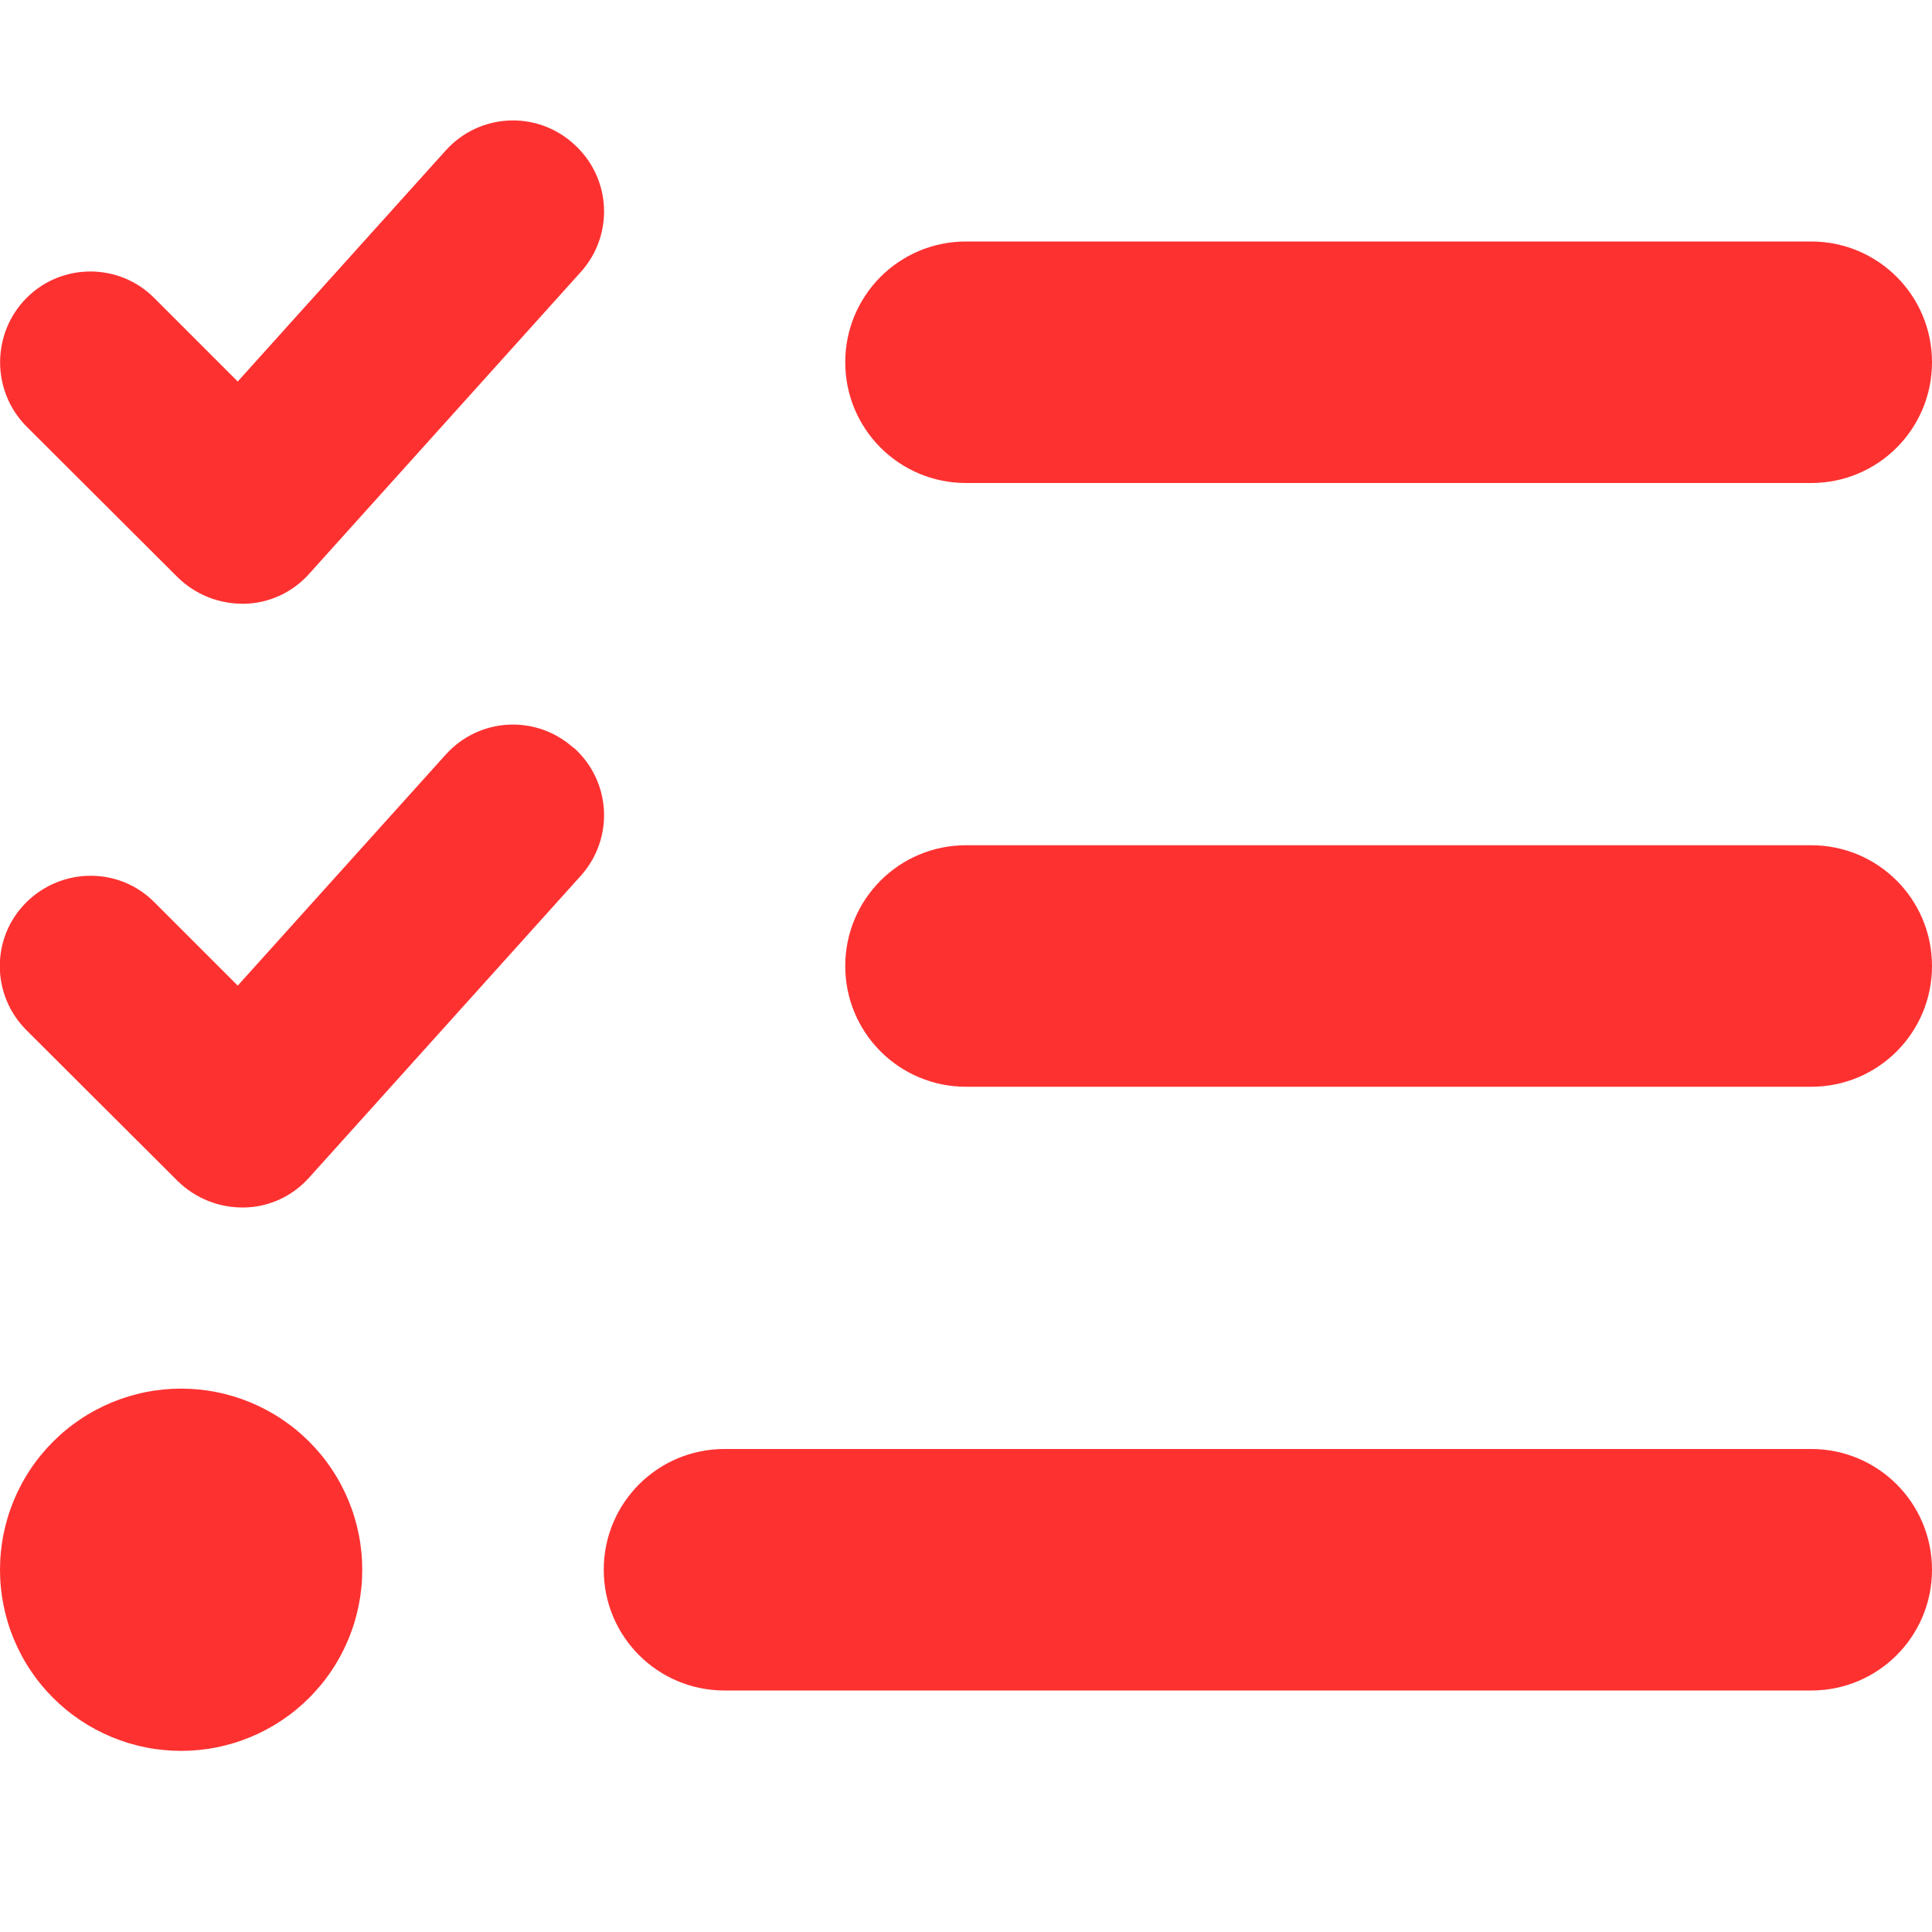 <svg xmlns="http://www.w3.org/2000/svg" xmlns:xlink="http://www.w3.org/1999/xlink" width="1080" zoomAndPan="magnify" viewBox="0 0 810 810" height="1080" preserveAspectRatio="xMidYMid meet" version="1.0"><path fill="#fe3131" d="M 240.629 60.434 C 256.289 74.516 257.555 98.402 243.477 114.066 L 129.57 240.629 C 122.609 248.379 112.801 252.969 102.359 253.125 C 91.918 253.281 81.949 249.328 74.516 242.051 L 11.074 178.77 C -3.637 163.898 -3.637 139.852 11.074 124.98 C 25.789 110.109 49.992 110.109 64.707 124.98 L 99.668 159.945 L 186.836 63.125 C 200.918 47.461 224.809 46.195 240.469 60.277 Z M 240.629 313.559 C 256.289 327.637 257.555 351.527 243.477 367.191 L 129.57 493.754 C 122.609 501.504 112.801 506.09 102.359 506.25 C 91.918 506.41 81.949 502.453 74.516 495.176 L 11.074 431.895 C -3.797 417.023 -3.797 392.977 11.074 378.266 C 25.945 363.551 49.992 363.395 64.707 378.266 L 99.668 413.227 L 186.836 316.406 C 200.918 300.746 224.809 299.48 240.469 313.559 Z M 354.375 151.875 C 354.375 123.875 376.996 101.25 405 101.25 L 759.375 101.25 C 787.375 101.25 810 123.875 810 151.875 C 810 179.879 787.375 202.5 759.375 202.5 L 405 202.5 C 376.996 202.5 354.375 179.879 354.375 151.875 Z M 354.375 405 C 354.375 377 376.996 354.375 405 354.375 L 759.375 354.375 C 787.375 354.375 810 377 810 405 C 810 433.004 787.375 455.625 759.375 455.625 L 405 455.625 C 376.996 455.625 354.375 433.004 354.375 405 Z M 253.125 658.125 C 253.125 630.121 275.746 607.5 303.75 607.5 L 759.375 607.5 C 787.375 607.5 810 630.121 810 658.125 C 810 686.129 787.375 708.75 759.375 708.75 L 303.75 708.75 C 275.746 708.75 253.125 686.129 253.125 658.125 Z M 75.938 582.188 C 77.18 582.188 78.422 582.219 79.664 582.277 C 80.906 582.34 82.145 582.43 83.379 582.555 C 84.617 582.676 85.852 582.828 87.078 583.008 C 88.309 583.191 89.535 583.402 90.754 583.648 C 91.973 583.891 93.184 584.16 94.391 584.465 C 95.594 584.766 96.793 585.098 97.98 585.457 C 99.172 585.816 100.352 586.207 101.52 586.625 C 102.691 587.047 103.848 587.492 104.996 587.969 C 106.145 588.445 107.281 588.945 108.406 589.477 C 109.527 590.008 110.637 590.566 111.734 591.152 C 112.832 591.738 113.91 592.352 114.977 592.992 C 116.043 593.629 117.094 594.293 118.125 594.984 C 119.16 595.676 120.176 596.391 121.172 597.133 C 122.172 597.871 123.152 598.637 124.113 599.426 C 125.074 600.211 126.012 601.023 126.934 601.859 C 127.855 602.695 128.754 603.551 129.633 604.43 C 130.512 605.309 131.367 606.207 132.203 607.129 C 133.039 608.051 133.848 608.988 134.637 609.949 C 135.426 610.91 136.191 611.891 136.93 612.891 C 137.672 613.887 138.387 614.902 139.078 615.938 C 139.77 616.969 140.434 618.02 141.07 619.086 C 141.711 620.152 142.324 621.23 142.91 622.328 C 143.496 623.426 144.055 624.535 144.586 625.656 C 145.117 626.781 145.617 627.918 146.094 629.066 C 146.57 630.215 147.016 631.371 147.438 632.543 C 147.855 633.711 148.246 634.891 148.605 636.082 C 148.965 637.27 149.297 638.469 149.598 639.672 C 149.902 640.879 150.172 642.09 150.414 643.309 C 150.66 644.527 150.871 645.754 151.055 646.984 C 151.234 648.211 151.387 649.445 151.508 650.684 C 151.633 651.918 151.723 653.156 151.785 654.398 C 151.844 655.641 151.875 656.883 151.875 658.125 C 151.875 659.367 151.844 660.609 151.785 661.852 C 151.723 663.094 151.633 664.332 151.508 665.566 C 151.387 666.805 151.234 668.039 151.055 669.266 C 150.871 670.496 150.66 671.719 150.414 672.941 C 150.172 674.16 149.902 675.371 149.598 676.578 C 149.297 677.781 148.965 678.98 148.605 680.168 C 148.246 681.359 147.855 682.539 147.438 683.707 C 147.016 684.879 146.57 686.035 146.094 687.184 C 145.617 688.332 145.117 689.469 144.586 690.594 C 144.055 691.715 143.496 692.824 142.91 693.922 C 142.324 695.02 141.711 696.098 141.07 697.164 C 140.434 698.23 139.77 699.281 139.078 700.312 C 138.387 701.348 137.672 702.363 136.93 703.359 C 136.191 704.359 135.426 705.34 134.637 706.301 C 133.848 707.262 133.039 708.199 132.203 709.121 C 131.367 710.043 130.512 710.941 129.633 711.82 C 128.754 712.699 127.855 713.555 126.934 714.391 C 126.012 715.227 125.074 716.035 124.113 716.824 C 123.152 717.613 122.172 718.379 121.172 719.117 C 120.176 719.859 119.16 720.574 118.125 721.266 C 117.094 721.953 116.043 722.621 114.977 723.258 C 113.91 723.898 112.832 724.512 111.734 725.098 C 110.637 725.684 109.527 726.242 108.406 726.773 C 107.281 727.305 106.145 727.805 104.996 728.281 C 103.848 728.758 102.691 729.203 101.52 729.625 C 100.352 730.043 99.172 730.434 97.98 730.793 C 96.793 731.152 95.594 731.484 94.391 731.785 C 93.184 732.09 91.973 732.359 90.754 732.602 C 89.535 732.848 88.309 733.059 87.078 733.242 C 85.852 733.422 84.617 733.574 83.379 733.695 C 82.145 733.82 80.906 733.91 79.664 733.973 C 78.422 734.031 77.18 734.062 75.938 734.062 C 74.695 734.062 73.453 734.031 72.211 733.973 C 70.969 733.91 69.73 733.82 68.496 733.695 C 67.258 733.574 66.023 733.422 64.797 733.242 C 63.566 733.059 62.34 732.848 61.121 732.602 C 59.902 732.359 58.691 732.09 57.484 731.785 C 56.281 731.484 55.082 731.152 53.895 730.793 C 52.703 730.434 51.523 730.043 50.355 729.625 C 49.184 729.203 48.027 728.758 46.879 728.281 C 45.73 727.805 44.594 727.305 43.469 726.773 C 42.348 726.242 41.238 725.684 40.141 725.098 C 39.043 724.512 37.965 723.898 36.898 723.258 C 35.832 722.621 34.781 721.953 33.75 721.266 C 32.715 720.574 31.699 719.859 30.703 719.117 C 29.703 718.379 28.723 717.613 27.762 716.824 C 26.801 716.035 25.863 715.227 24.941 714.391 C 24.02 713.555 23.121 712.699 22.242 711.82 C 21.363 710.941 20.508 710.043 19.672 709.121 C 18.836 708.199 18.027 707.262 17.238 706.301 C 16.449 705.34 15.684 704.359 14.945 703.359 C 14.203 702.363 13.488 701.348 12.797 700.312 C 12.105 699.281 11.441 698.23 10.805 697.164 C 10.164 696.098 9.551 695.02 8.965 693.922 C 8.379 692.824 7.82 691.715 7.289 690.594 C 6.758 689.469 6.258 688.332 5.781 687.184 C 5.305 686.035 4.859 684.879 4.438 683.707 C 4.02 682.539 3.629 681.359 3.27 680.168 C 2.91 678.98 2.578 677.781 2.277 676.578 C 1.973 675.371 1.703 674.16 1.461 672.941 C 1.215 671.719 1.004 670.496 0.82 669.266 C 0.641 668.039 0.488 666.805 0.367 665.566 C 0.242 664.332 0.152 663.094 0.09 661.852 C 0.031 660.609 0 659.367 0 658.125 C 0 656.883 0.031 655.641 0.09 654.398 C 0.152 653.156 0.242 651.918 0.367 650.684 C 0.488 649.445 0.641 648.211 0.82 646.984 C 1.004 645.754 1.215 644.527 1.461 643.309 C 1.703 642.09 1.973 640.879 2.277 639.672 C 2.578 638.469 2.91 637.27 3.27 636.082 C 3.629 634.891 4.02 633.711 4.438 632.543 C 4.859 631.371 5.305 630.215 5.781 629.066 C 6.258 627.918 6.758 626.781 7.289 625.656 C 7.82 624.535 8.379 623.426 8.965 622.328 C 9.551 621.23 10.164 620.152 10.805 619.086 C 11.441 618.02 12.105 616.969 12.797 615.938 C 13.488 614.902 14.203 613.887 14.945 612.891 C 15.684 611.891 16.449 610.91 17.238 609.949 C 18.027 608.988 18.836 608.051 19.672 607.129 C 20.508 606.207 21.363 605.309 22.242 604.43 C 23.121 603.551 24.02 602.695 24.941 601.859 C 25.863 601.023 26.801 600.211 27.762 599.426 C 28.723 598.637 29.703 597.871 30.703 597.133 C 31.699 596.391 32.715 595.676 33.75 594.984 C 34.781 594.293 35.832 593.629 36.898 592.992 C 37.965 592.352 39.043 591.738 40.141 591.152 C 41.238 590.566 42.348 590.008 43.469 589.477 C 44.594 588.945 45.73 588.445 46.879 587.969 C 48.027 587.492 49.184 587.047 50.355 586.625 C 51.523 586.207 52.703 585.816 53.895 585.457 C 55.082 585.098 56.281 584.766 57.484 584.465 C 58.691 584.16 59.902 583.891 61.121 583.648 C 62.34 583.402 63.566 583.191 64.797 583.008 C 66.023 582.828 67.258 582.676 68.496 582.555 C 69.73 582.43 70.969 582.34 72.211 582.277 C 73.453 582.219 74.695 582.188 75.938 582.188 Z M 75.938 582.188 " fill-opacity="1" fill-rule="nonzero"/></svg>